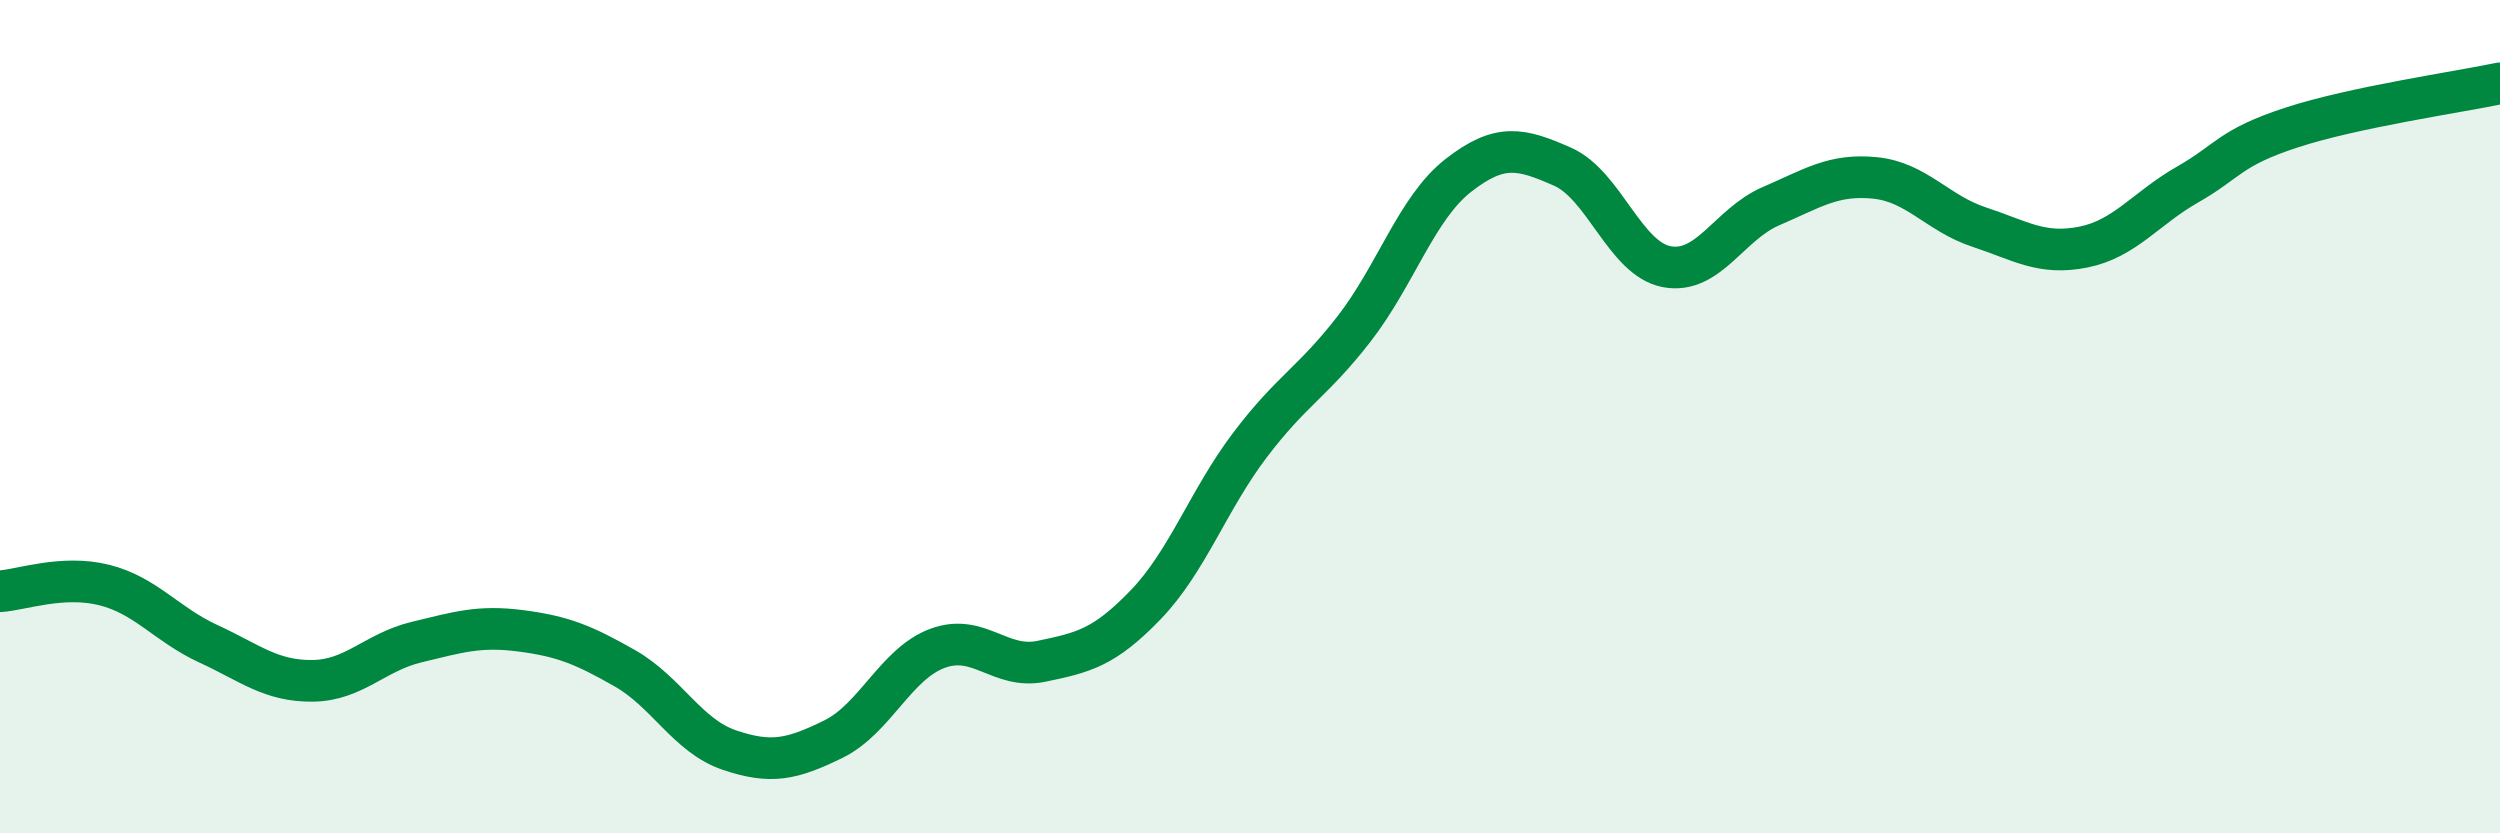 
    <svg width="60" height="20" viewBox="0 0 60 20" xmlns="http://www.w3.org/2000/svg">
      <path
        d="M 0,14.19 C 0.5,14.16 1.5,13.79 2.5,14.04 C 3.5,14.29 4,14.99 5,15.45 C 6,15.91 6.5,16.35 7.5,16.34 C 8.5,16.33 9,15.65 10,15.41 C 11,15.17 11.5,15.01 12.5,15.14 C 13.5,15.27 14,15.47 15,16.04 C 16,16.61 16.5,17.66 17.5,18 C 18.5,18.34 19,18.23 20,17.74 C 21,17.25 21.5,15.93 22.5,15.56 C 23.5,15.19 24,16.08 25,15.87 C 26,15.66 26.5,15.55 27.5,14.51 C 28.5,13.47 29,12 30,10.68 C 31,9.36 31.5,9.18 32.5,7.89 C 33.5,6.6 34,4.99 35,4.21 C 36,3.43 36.5,3.56 37.5,4 C 38.5,4.44 39,6.21 40,6.4 C 41,6.59 41.5,5.38 42.5,4.95 C 43.5,4.52 44,4.17 45,4.27 C 46,4.37 46.5,5.12 47.5,5.45 C 48.5,5.78 49,6.13 50,5.93 C 51,5.73 51.5,5 52.5,4.43 C 53.5,3.86 53.5,3.55 55,3.06 C 56.5,2.57 59,2.21 60,2L60 20L0 20Z"
        fill="#008740"
        opacity="0.1"
        stroke-linecap="round"
        stroke-linejoin="round"
      />
      <path
        d="M 0,14.19 C 0.5,14.16 1.5,13.79 2.5,14.04 C 3.5,14.29 4,14.99 5,15.45 C 6,15.91 6.5,16.35 7.5,16.34 C 8.5,16.33 9,15.65 10,15.41 C 11,15.17 11.5,15.01 12.5,15.14 C 13.5,15.27 14,15.47 15,16.04 C 16,16.61 16.5,17.66 17.5,18 C 18.5,18.34 19,18.23 20,17.74 C 21,17.25 21.5,15.93 22.5,15.56 C 23.5,15.19 24,16.08 25,15.87 C 26,15.66 26.5,15.55 27.5,14.51 C 28.5,13.47 29,12 30,10.68 C 31,9.36 31.5,9.18 32.5,7.89 C 33.5,6.6 34,4.99 35,4.21 C 36,3.43 36.5,3.56 37.5,4 C 38.5,4.44 39,6.21 40,6.4 C 41,6.59 41.5,5.38 42.5,4.95 C 43.5,4.52 44,4.17 45,4.27 C 46,4.37 46.5,5.12 47.5,5.45 C 48.5,5.78 49,6.13 50,5.93 C 51,5.73 51.5,5 52.5,4.43 C 53.5,3.86 53.5,3.55 55,3.06 C 56.5,2.57 59,2.21 60,2"
        stroke="#008740"
        stroke-width="1"
        fill="none"
        stroke-linecap="round"
        stroke-linejoin="round"
      />
    </svg>
  